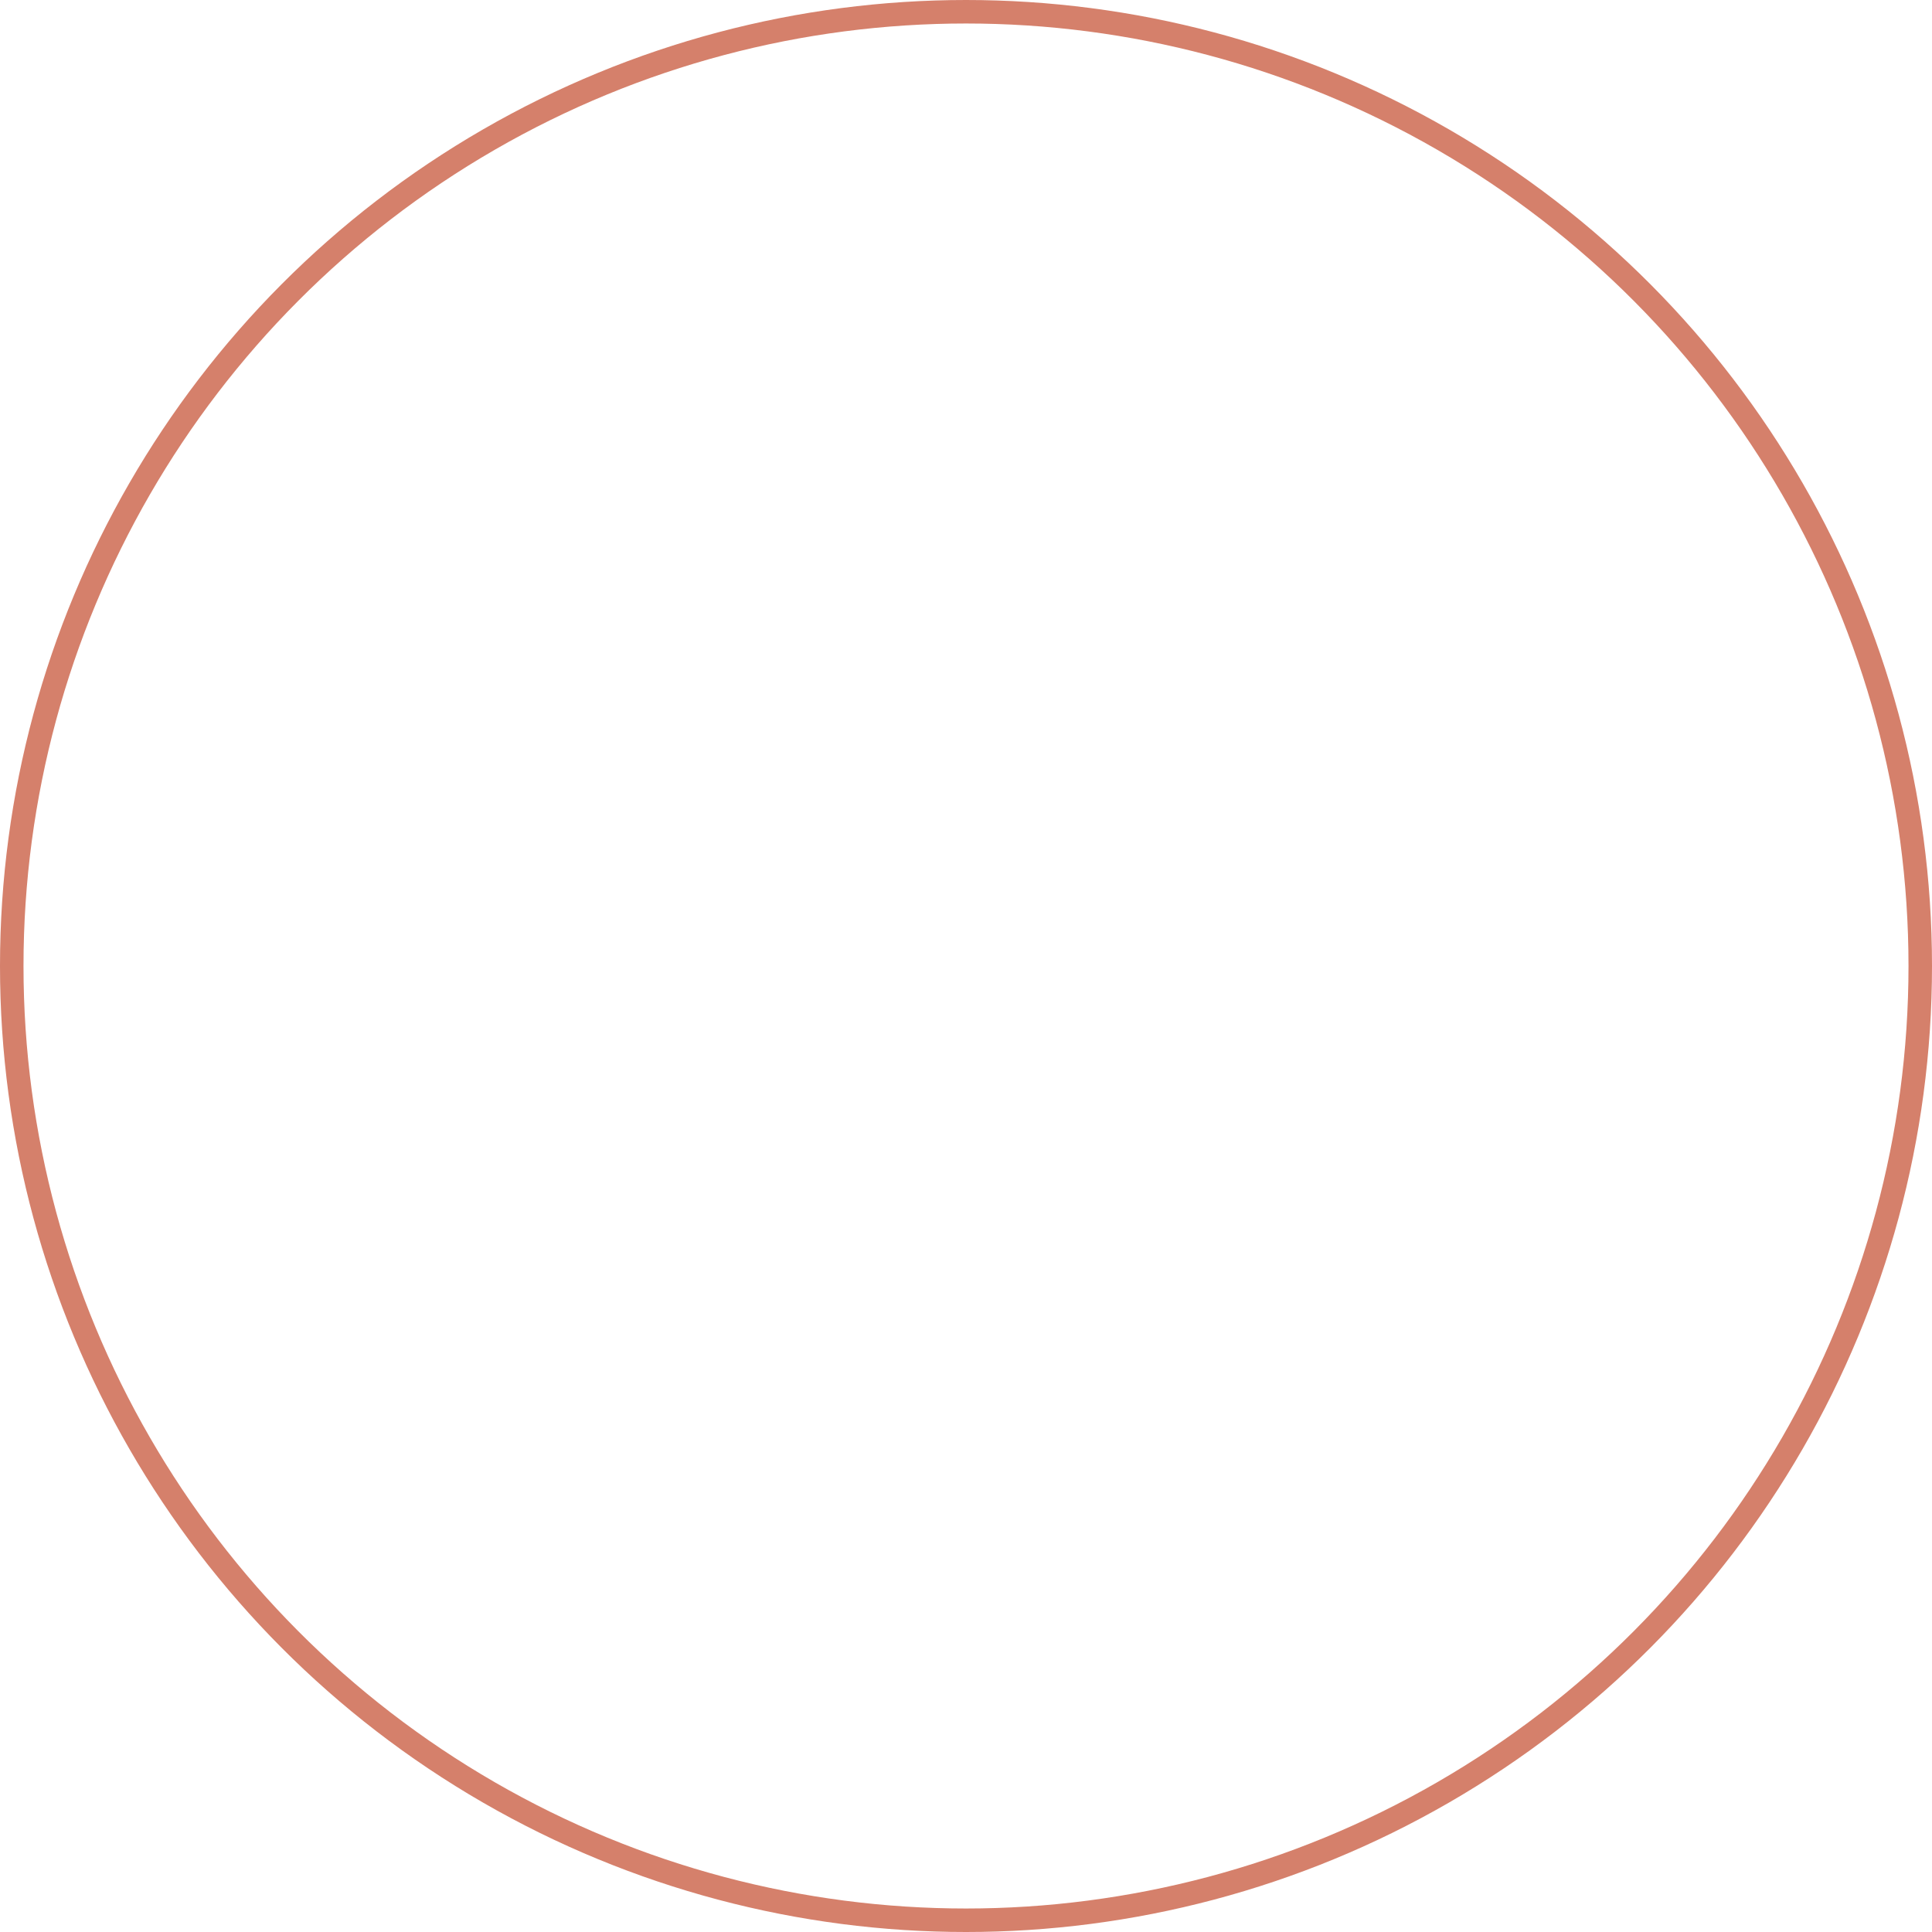 <?xml version="1.0" encoding="utf-8"?>
<svg xmlns="http://www.w3.org/2000/svg" id="Layer_2" viewBox="0 0 205.54 205.54">
  <defs>
    <style>.cls-1{fill:none;stroke:#d5806b;stroke-miterlimit:10;stroke-width:2.5px;}</style>
  </defs>
  <g id="Layer_1-2">
    <circle class="cls-1" cx="102.77" cy="102.77" r="101.52"/>
  </g>
</svg>